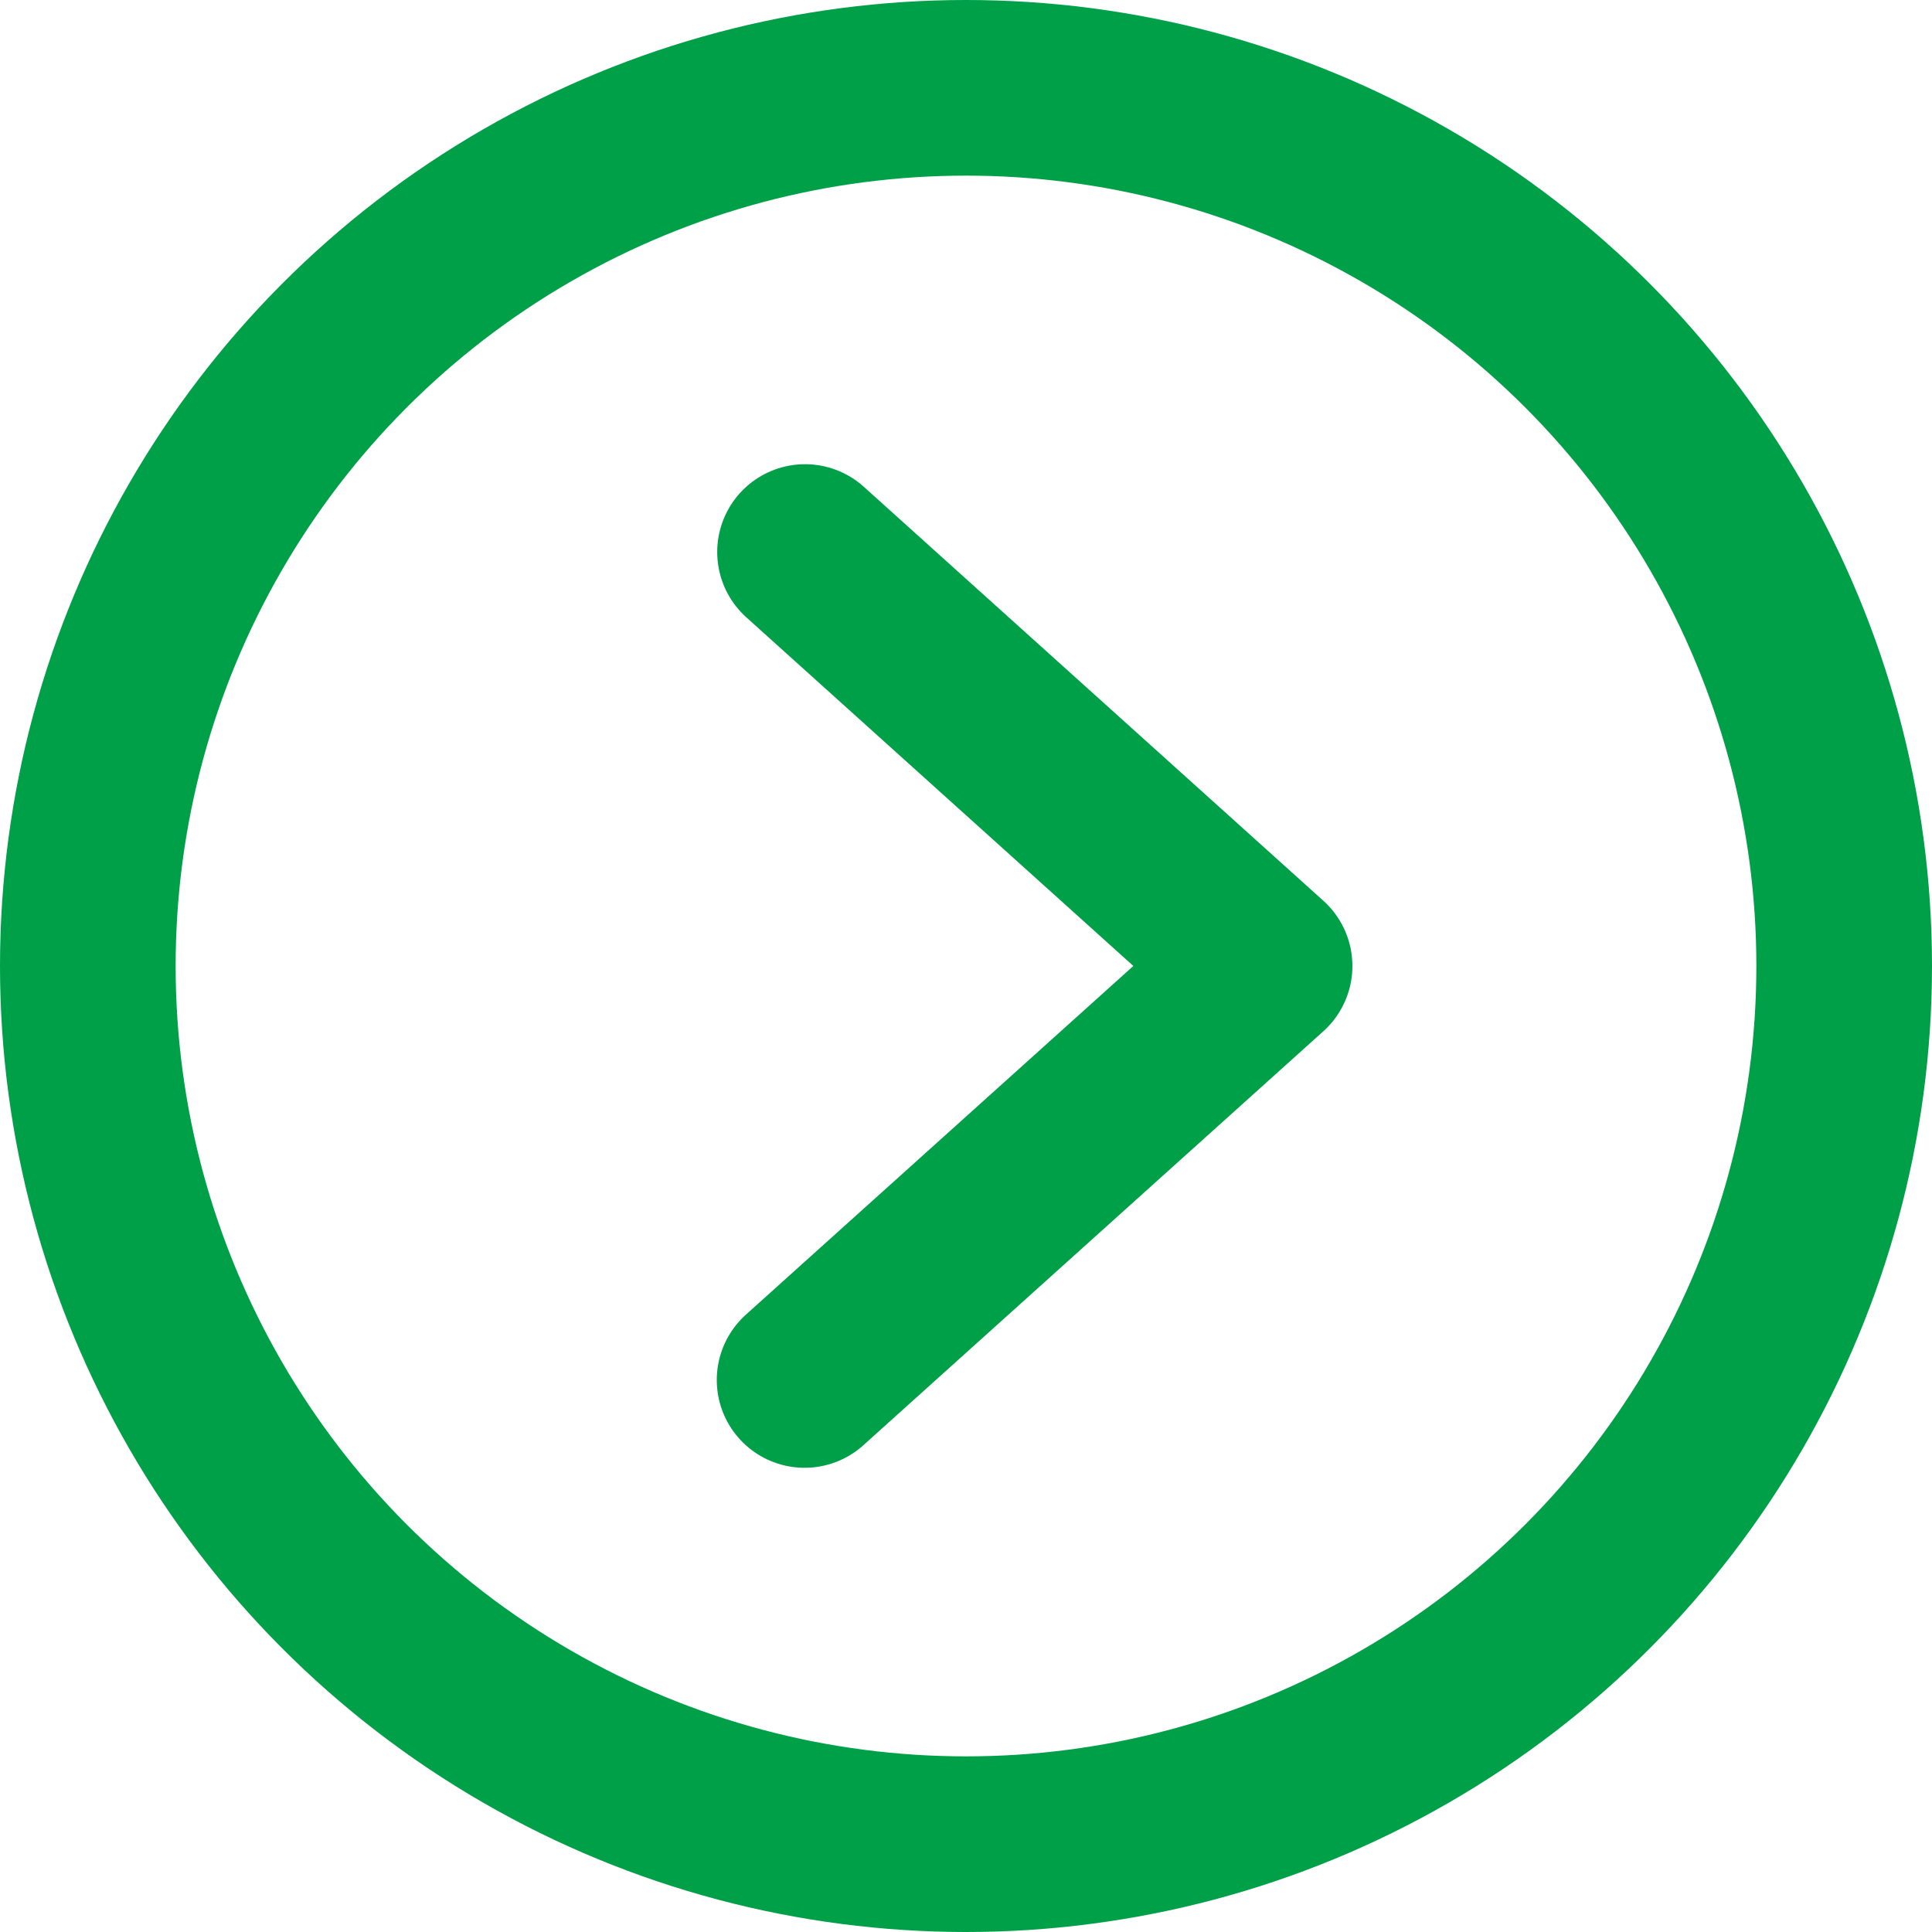 <svg xmlns="http://www.w3.org/2000/svg" width="22" height="22" viewBox="0 0 22 22">
  <g id="green-circle-arrow" transform="translate(-949 -531)">
    <g id="Ellipse_11" data-name="Ellipse 11" transform="translate(949 531)" fill="none" stroke="#00a049" stroke-miterlimit="10" stroke-width="2">
      <circle cx="11" cy="11" r="11" stroke="none"/>
      <circle cx="11" cy="11" r="10" fill="none"/>
    </g>
    <path id="Path_45" data-name="Path 45" d="M958.167,537.286,963.4,542l-5.238,4.714" fill="none" stroke="#00a049" stroke-linecap="round" stroke-linejoin="round" stroke-width="2"/>
  </g>
</svg>
